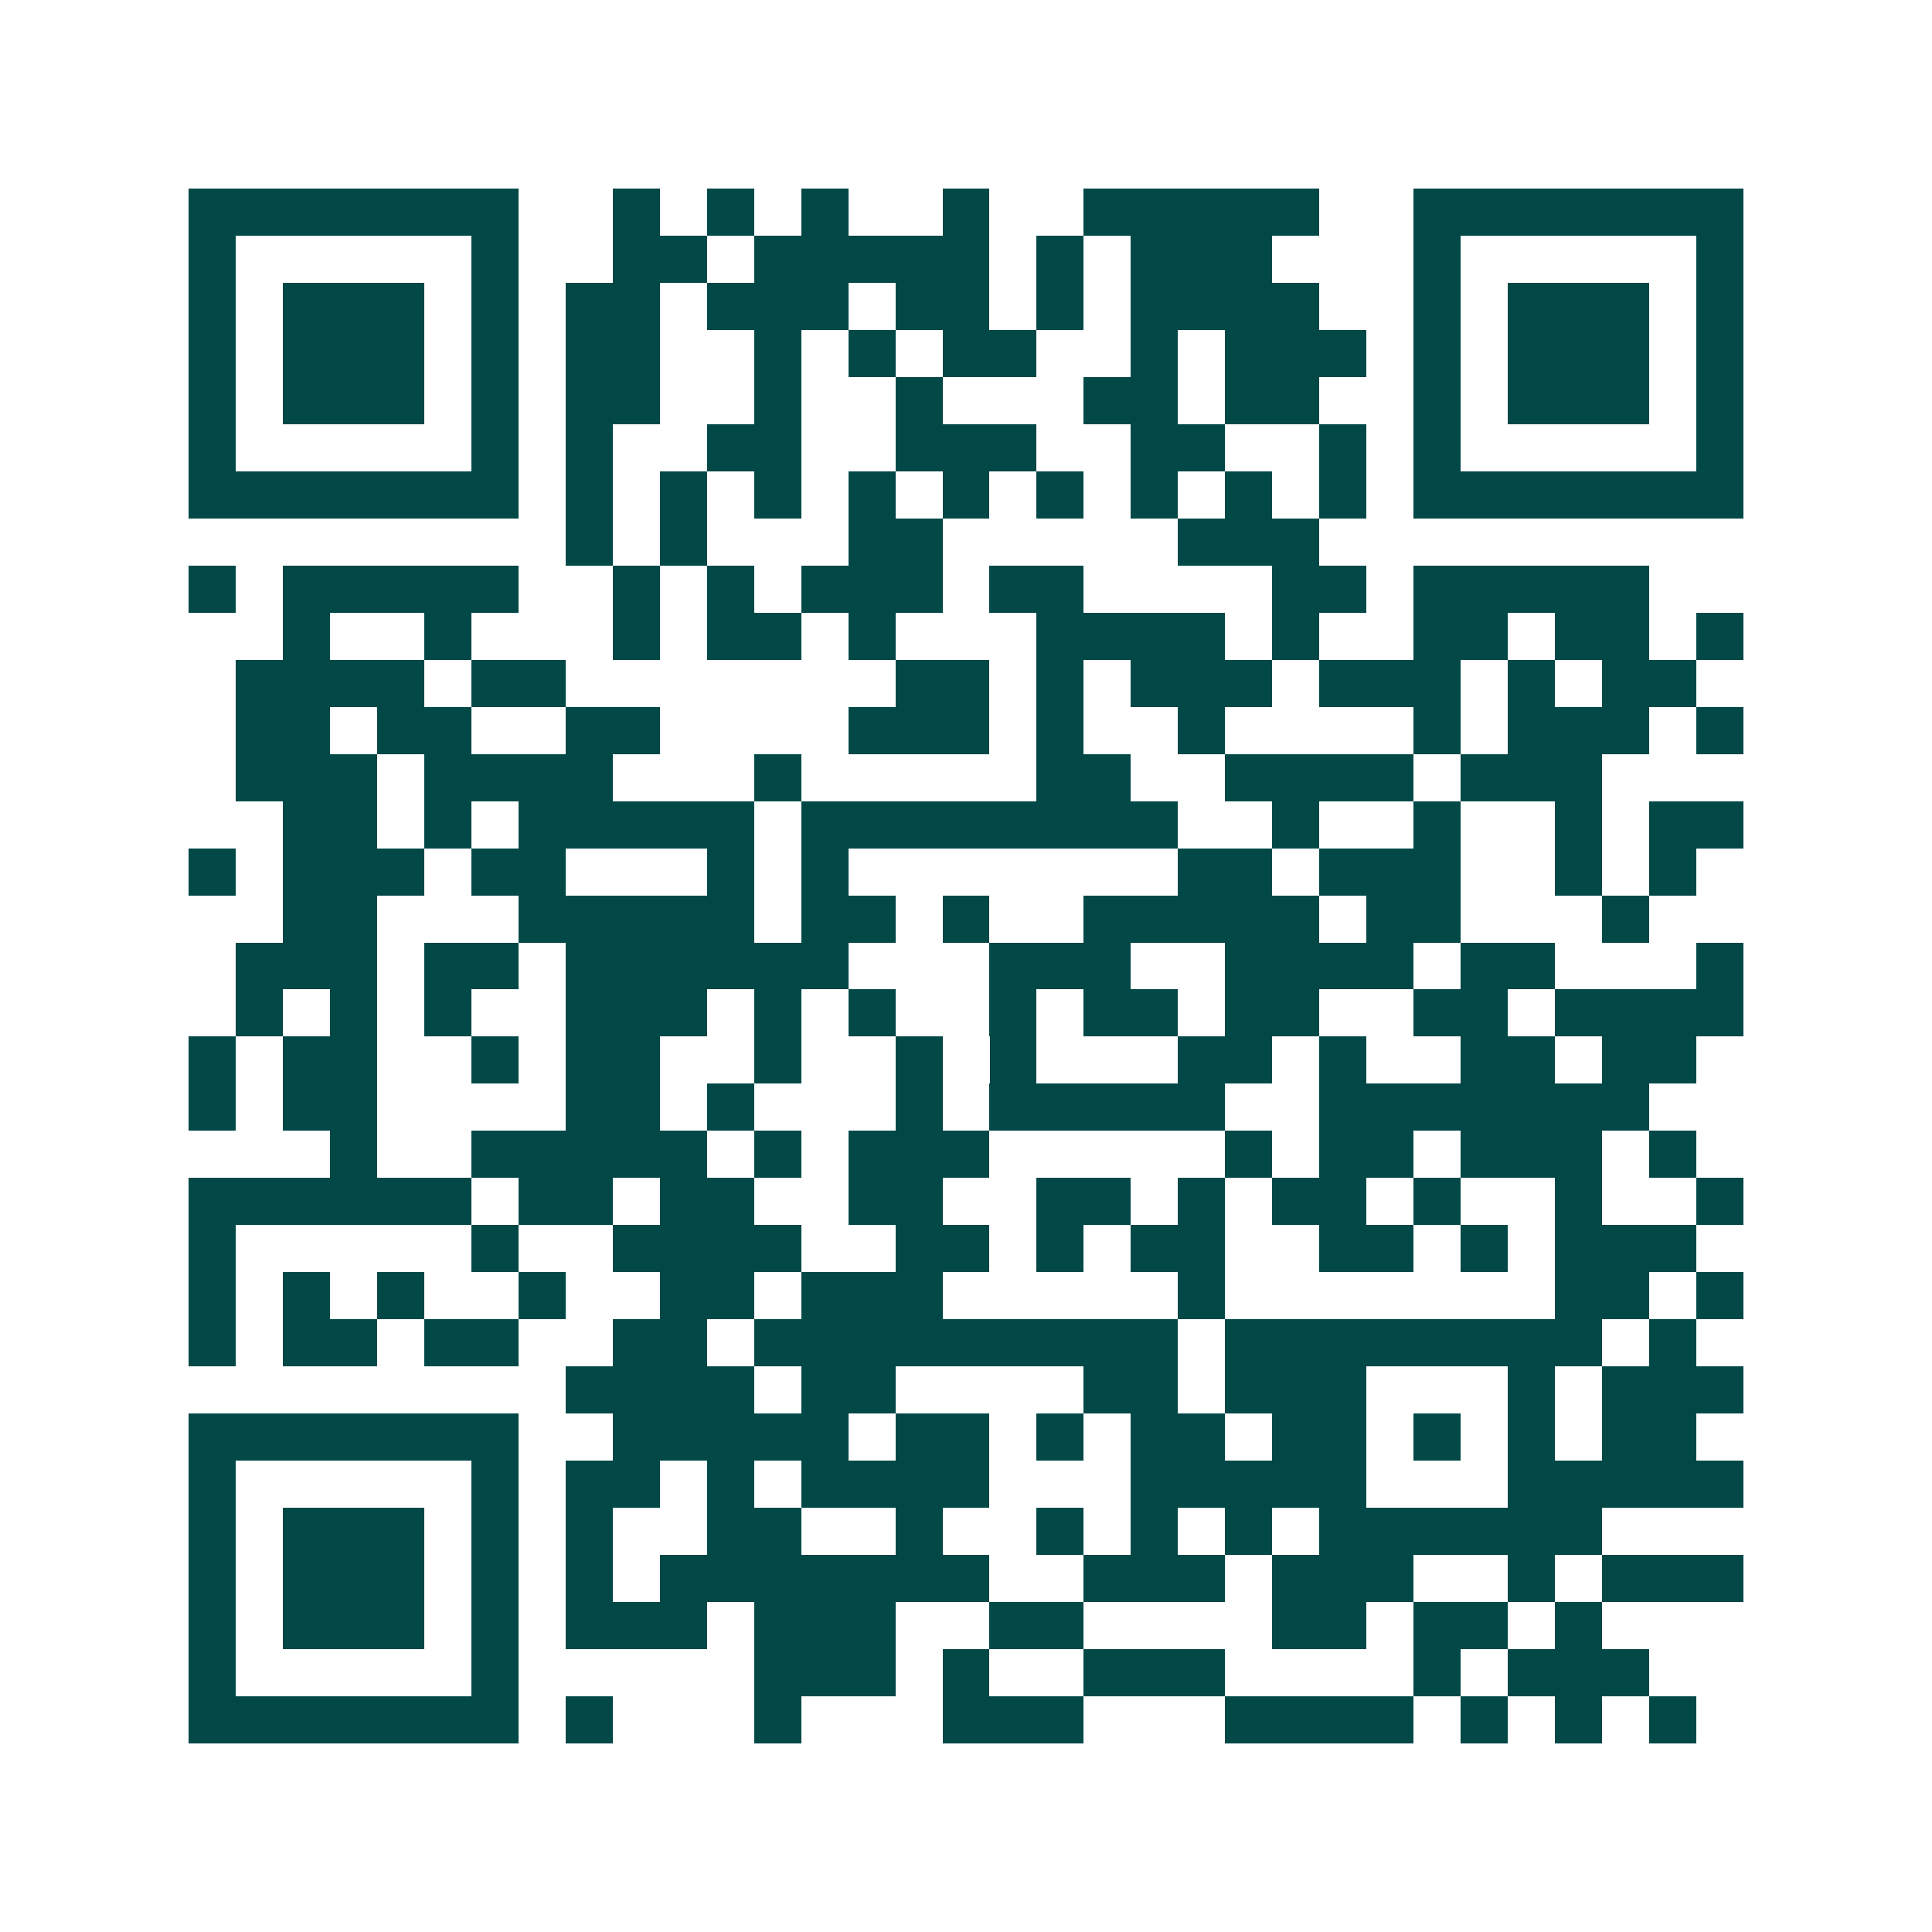 <svg xmlns="http://www.w3.org/2000/svg" width="200" height="200" viewBox="0 0 41 41" shape-rendering="crispEdges"><path fill="#ffffff" d="M0 0h41v41H0z"/><path stroke="#014847" d="M4 4.5h7m2 0h1m1 0h1m1 0h1m2 0h1m2 0h5m2 0h7M4 5.5h1m5 0h1m2 0h2m1 0h5m1 0h1m1 0h3m3 0h1m5 0h1M4 6.5h1m1 0h3m1 0h1m1 0h2m1 0h3m1 0h2m1 0h1m1 0h4m2 0h1m1 0h3m1 0h1M4 7.5h1m1 0h3m1 0h1m1 0h2m2 0h1m1 0h1m1 0h2m2 0h1m1 0h3m1 0h1m1 0h3m1 0h1M4 8.5h1m1 0h3m1 0h1m1 0h2m2 0h1m2 0h1m3 0h2m1 0h2m2 0h1m1 0h3m1 0h1M4 9.5h1m5 0h1m1 0h1m2 0h2m2 0h3m2 0h2m2 0h1m1 0h1m5 0h1M4 10.5h7m1 0h1m1 0h1m1 0h1m1 0h1m1 0h1m1 0h1m1 0h1m1 0h1m1 0h1m1 0h7M12 11.5h1m1 0h1m3 0h2m5 0h3M4 12.5h1m1 0h5m2 0h1m1 0h1m1 0h3m1 0h2m4 0h2m1 0h5M6 13.5h1m2 0h1m3 0h1m1 0h2m1 0h1m3 0h4m1 0h1m2 0h2m1 0h2m1 0h1M5 14.5h4m1 0h2m7 0h2m1 0h1m1 0h3m1 0h3m1 0h1m1 0h2M5 15.5h2m1 0h2m2 0h2m4 0h3m1 0h1m2 0h1m4 0h1m1 0h3m1 0h1M5 16.5h3m1 0h4m3 0h1m5 0h2m2 0h4m1 0h3M6 17.5h2m1 0h1m1 0h5m1 0h8m2 0h1m2 0h1m2 0h1m1 0h2M4 18.5h1m1 0h3m1 0h2m3 0h1m1 0h1m7 0h2m1 0h3m2 0h1m1 0h1M6 19.5h2m3 0h5m1 0h2m1 0h1m2 0h5m1 0h2m3 0h1M5 20.5h3m1 0h2m1 0h6m3 0h3m2 0h4m1 0h2m3 0h1M5 21.5h1m1 0h1m1 0h1m2 0h3m1 0h1m1 0h1m2 0h1m1 0h2m1 0h2m2 0h2m1 0h4M4 22.5h1m1 0h2m2 0h1m1 0h2m2 0h1m2 0h1m1 0h1m3 0h2m1 0h1m2 0h2m1 0h2M4 23.5h1m1 0h2m4 0h2m1 0h1m3 0h1m1 0h5m2 0h7M7 24.5h1m2 0h5m1 0h1m1 0h3m5 0h1m1 0h2m1 0h3m1 0h1M4 25.5h6m1 0h2m1 0h2m2 0h2m2 0h2m1 0h1m1 0h2m1 0h1m2 0h1m2 0h1M4 26.5h1m5 0h1m2 0h4m2 0h2m1 0h1m1 0h2m2 0h2m1 0h1m1 0h3M4 27.5h1m1 0h1m1 0h1m2 0h1m2 0h2m1 0h3m5 0h1m7 0h2m1 0h1M4 28.5h1m1 0h2m1 0h2m2 0h2m1 0h9m1 0h8m1 0h1M12 29.5h4m1 0h2m4 0h2m1 0h3m3 0h1m1 0h3M4 30.5h7m2 0h5m1 0h2m1 0h1m1 0h2m1 0h2m1 0h1m1 0h1m1 0h2M4 31.5h1m5 0h1m1 0h2m1 0h1m1 0h4m3 0h5m3 0h5M4 32.5h1m1 0h3m1 0h1m1 0h1m2 0h2m2 0h1m2 0h1m1 0h1m1 0h1m1 0h6M4 33.5h1m1 0h3m1 0h1m1 0h1m1 0h7m2 0h3m1 0h3m2 0h1m1 0h3M4 34.5h1m1 0h3m1 0h1m1 0h3m1 0h3m2 0h2m4 0h2m1 0h2m1 0h1M4 35.5h1m5 0h1m5 0h3m1 0h1m2 0h3m4 0h1m1 0h3M4 36.5h7m1 0h1m3 0h1m3 0h3m3 0h4m1 0h1m1 0h1m1 0h1"/></svg>
